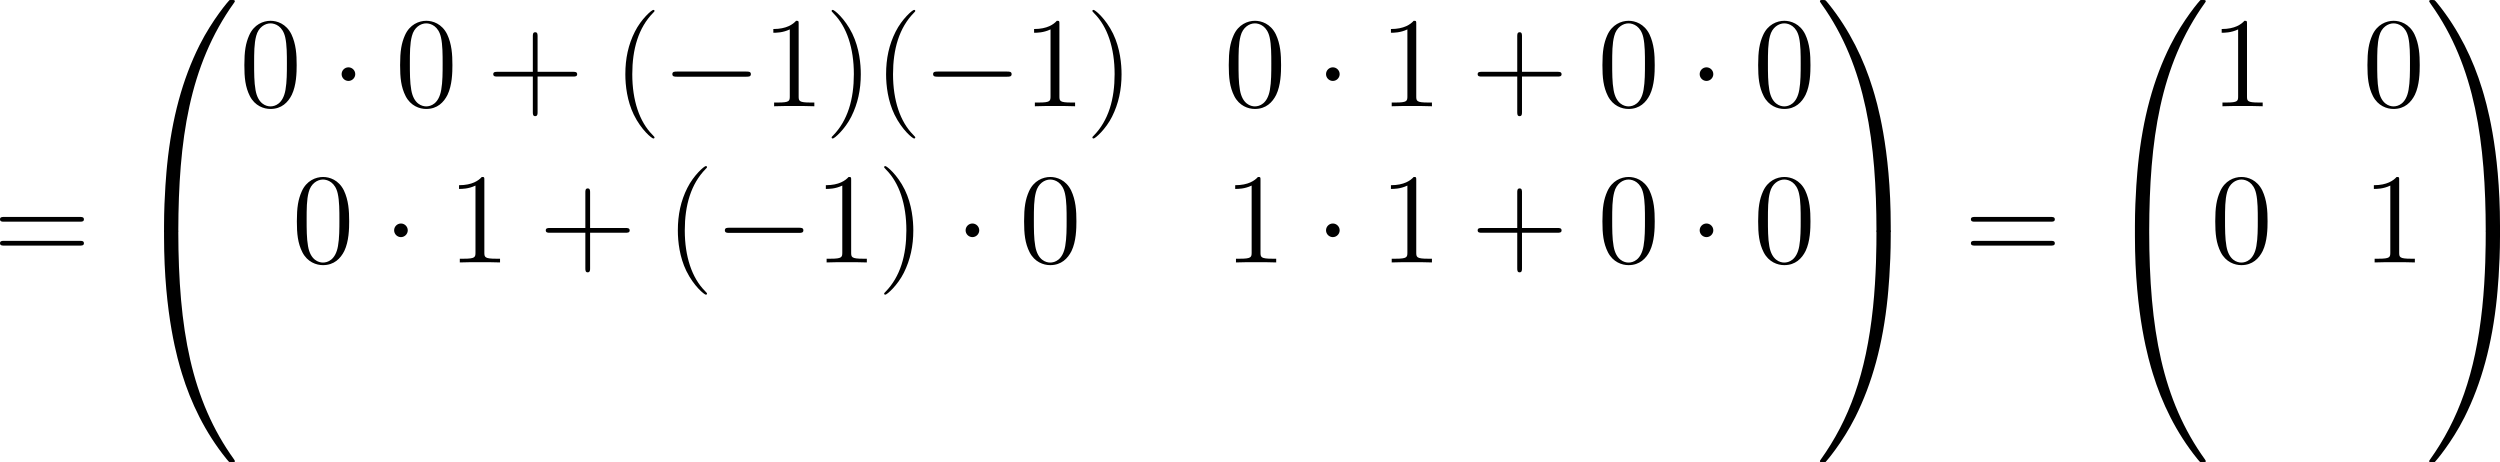 <?xml version='1.0' encoding='UTF-8'?>
<!-- This file was generated by dvisvgm 3.2.2 -->
<svg version='1.1' xmlns='http://www.w3.org/2000/svg' xmlns:xlink='http://www.w3.org/1999/xlink' width='390.696pt' height='72.265pt' viewBox='91.676 357.11 390.696 72.265'>
<defs>
<use id='g27-40' xlink:href='#g25-40' transform='scale(1.2)'/>
<use id='g27-41' xlink:href='#g25-41' transform='scale(1.2)'/>
<use id='g27-43' xlink:href='#g25-43' transform='scale(1.2)'/>
<use id='g27-48' xlink:href='#g25-48' transform='scale(1.2)'/>
<use id='g27-49' xlink:href='#g25-49' transform='scale(1.2)'/>
<use id='g27-61' xlink:href='#g25-61' transform='scale(1.2)'/>
<path id='g25-40' d='M3.885 2.905C3.885 2.869 3.885 2.845 3.682 2.642C2.487 1.435 1.817-.538 1.817-2.977C1.817-5.296 2.379-7.293 3.766-8.703C3.885-8.811 3.885-8.835 3.885-8.871C3.885-8.942 3.826-8.966 3.778-8.966C3.622-8.966 2.642-8.106 2.056-6.934C1.447-5.727 1.172-4.447 1.172-2.977C1.172-1.913 1.339-.49 1.961 .789C2.666 2.224 3.646 3.001 3.778 3.001C3.826 3.001 3.885 2.977 3.885 2.905Z'/>
<path id='g25-41' d='M3.371-2.977C3.371-3.885 3.252-5.368 2.582-6.755C1.877-8.189 .897-8.966 .765-8.966C.717-8.966 .658-8.942 .658-8.871C.658-8.835 .658-8.811 .861-8.608C2.056-7.4 2.726-5.428 2.726-2.989C2.726-.669 2.164 1.327 .777 2.738C.658 2.845 .658 2.869 .658 2.905C.658 2.977 .717 3.001 .765 3.001C.921 3.001 1.901 2.14 2.487 .968C3.096-.251 3.371-1.542 3.371-2.977Z'/>
<path id='g25-43' d='M4.77-2.762H8.07C8.237-2.762 8.452-2.762 8.452-2.977C8.452-3.204 8.249-3.204 8.07-3.204H4.77V-6.504C4.77-6.671 4.77-6.886 4.555-6.886C4.328-6.886 4.328-6.683 4.328-6.504V-3.204H1.028C.861-3.204 .646-3.204 .646-2.989C.646-2.762 .849-2.762 1.028-2.762H4.328V.538C4.328 .705 4.328 .921 4.543 .921C4.77 .921 4.77 .717 4.77 .538V-2.762Z'/>
<path id='g25-48' d='M5.356-3.826C5.356-4.818 5.296-5.786 4.866-6.695C4.376-7.687 3.515-7.95 2.929-7.95C2.236-7.95 1.387-7.603 .944-6.611C.61-5.858 .49-5.117 .49-3.826C.49-2.666 .574-1.793 1.004-.944C1.47-.036 2.295 .251 2.917 .251C3.957 .251 4.555-.371 4.902-1.064C5.332-1.961 5.356-3.132 5.356-3.826ZM2.917 .012C2.534 .012 1.757-.203 1.53-1.506C1.399-2.224 1.399-3.132 1.399-3.969C1.399-4.949 1.399-5.834 1.59-6.539C1.793-7.34 2.403-7.711 2.917-7.711C3.371-7.711 4.065-7.436 4.292-6.408C4.447-5.727 4.447-4.782 4.447-3.969C4.447-3.168 4.447-2.26 4.316-1.53C4.089-.215 3.335 .012 2.917 .012Z'/>
<path id='g25-49' d='M3.443-7.663C3.443-7.938 3.443-7.95 3.204-7.95C2.917-7.627 2.319-7.185 1.088-7.185V-6.838C1.363-6.838 1.961-6.838 2.618-7.149V-.921C2.618-.49 2.582-.347 1.53-.347H1.16V0C1.482-.024 2.642-.024 3.037-.024S4.579-.024 4.902 0V-.347H4.531C3.479-.347 3.443-.49 3.443-.921V-7.663Z'/>
<path id='g25-61' d='M8.07-3.873C8.237-3.873 8.452-3.873 8.452-4.089C8.452-4.316 8.249-4.316 8.07-4.316H1.028C.861-4.316 .646-4.316 .646-4.101C.646-3.873 .849-3.873 1.028-3.873H8.07ZM8.07-1.65C8.237-1.65 8.452-1.65 8.452-1.865C8.452-2.092 8.249-2.092 8.07-2.092H1.028C.861-2.092 .646-2.092 .646-1.877C.646-1.65 .849-1.65 1.028-1.65H8.07Z'/>
<path id='g6-0' d='M7.189-2.509C7.375-2.509 7.571-2.509 7.571-2.727S7.375-2.945 7.189-2.945H1.287C1.102-2.945 .905-2.945 .905-2.727S1.102-2.509 1.287-2.509H7.189Z'/>
<path id='g6-1' d='M2.095-2.727C2.095-3.044 1.833-3.305 1.516-3.305S.938-3.044 .938-2.727S1.2-2.149 1.516-2.149S2.095-2.411 2.095-2.727Z'/>
<path id='g21-48' d='M5.365 25.393C5.681 25.393 5.767 25.393 5.767 25.192C5.796 15.135 6.958 6.786 11.979-.23C12.079-.359 12.079-.387 12.079-.416C12.079-.56 11.979-.56 11.75-.56S11.491-.56 11.463-.531C11.405-.488 9.583 1.607 8.134 4.49C6.241 8.278 5.05 12.625 4.519 17.847C4.476 18.291 4.175 21.275 4.175 24.675V25.235C4.189 25.393 4.275 25.393 4.576 25.393H5.365Z'/>
<path id='g21-49' d='M8.364 24.675C8.364 15.91 6.8 10.774 6.355 9.325C5.38 6.14 3.787 2.783 1.392-.172C1.176-.43 1.119-.502 1.062-.531C1.033-.545 1.019-.56 .789-.56C.574-.56 .459-.56 .459-.416C.459-.387 .459-.359 .646-.1C5.638 6.872 6.757 15.48 6.771 25.192C6.771 25.393 6.857 25.393 7.173 25.393H7.962C8.263 25.393 8.349 25.393 8.364 25.235V24.675Z'/>
<path id='g21-64' d='M4.576-.717C4.275-.717 4.189-.717 4.175-.56V0C4.175 8.766 5.738 13.901 6.183 15.35C7.159 18.535 8.751 21.892 11.147 24.848C11.362 25.106 11.42 25.178 11.477 25.206C11.506 25.221 11.52 25.235 11.75 25.235S12.079 25.235 12.079 25.091C12.079 25.063 12.079 25.034 11.993 24.905C7.216 18.277 5.782 10.301 5.767-.516C5.767-.717 5.681-.717 5.365-.717H4.576Z'/>
<path id='g21-65' d='M8.364-.56C8.349-.717 8.263-.717 7.962-.717H7.173C6.857-.717 6.771-.717 6.771-.516C6.771 .961 6.757 4.376 6.384 7.948C5.609 15.365 3.701 20.501 .56 24.905C.459 25.034 .459 25.063 .459 25.091C.459 25.235 .574 25.235 .789 25.235C1.019 25.235 1.047 25.235 1.076 25.206C1.133 25.163 2.955 23.069 4.404 20.185C6.298 16.398 7.489 12.051 8.02 6.829C8.063 6.384 8.364 3.4 8.364 0V-.56Z'/>
<use id='g22-0' xlink:href='#g6-0' transform='scale(1.315)'/>
<use id='g22-1' xlink:href='#g6-1' transform='scale(1.315)'/>
</defs>
<g id='page1' transform='matrix(1.4 0 0 1.4 0 0)'>
<use x='64.708' y='284.474' xlink:href='#g27-61'/>
<use x='79.619' y='255.638' xlink:href='#g21-48'/>
<use x='79.619' y='281.461' xlink:href='#g21-64'/>
<use x='92.172' y='266.94' xlink:href='#g27-48'/>
<use x='102.384' y='266.94' xlink:href='#g22-1'/>
<use x='109.557' y='266.94' xlink:href='#g27-48'/>
<use x='119.768' y='266.94' xlink:href='#g27-43'/>
<use x='133.882' y='266.94' xlink:href='#g27-40'/>
<use x='139.345' y='266.94' xlink:href='#g22-0'/>
<use x='150.503' y='266.94' xlink:href='#g27-49'/>
<use x='157.526' y='266.94' xlink:href='#g27-41'/>
<use x='162.989' y='266.94' xlink:href='#g27-40'/>
<use x='168.452' y='266.94' xlink:href='#g22-0'/>
<use x='179.61' y='266.94' xlink:href='#g27-49'/>
<use x='186.634' y='266.94' xlink:href='#g27-41'/>
<use x='202.059' y='266.94' xlink:href='#g27-48'/>
<use x='212.271' y='266.94' xlink:href='#g22-1'/>
<use x='219.444' y='266.94' xlink:href='#g27-49'/>
<use x='229.655' y='266.94' xlink:href='#g27-43'/>
<use x='243.769' y='266.94' xlink:href='#g27-48'/>
<use x='253.98' y='266.94' xlink:href='#g22-1'/>
<use x='261.153' y='266.94' xlink:href='#g27-48'/>
<use x='98.033' y='284.374' xlink:href='#g27-48'/>
<use x='108.245' y='284.374' xlink:href='#g22-1'/>
<use x='115.418' y='284.374' xlink:href='#g27-49'/>
<use x='125.63' y='284.374' xlink:href='#g27-43'/>
<use x='139.743' y='284.374' xlink:href='#g27-40'/>
<use x='145.206' y='284.374' xlink:href='#g22-0'/>
<use x='156.364' y='284.374' xlink:href='#g27-49'/>
<use x='163.388' y='284.374' xlink:href='#g27-41'/>
<use x='172.038' y='284.374' xlink:href='#g22-1'/>
<use x='179.212' y='284.374' xlink:href='#g27-48'/>
<use x='202.059' y='284.374' xlink:href='#g27-49'/>
<use x='212.271' y='284.374' xlink:href='#g22-1'/>
<use x='219.444' y='284.374' xlink:href='#g27-49'/>
<use x='229.655' y='284.374' xlink:href='#g27-43'/>
<use x='243.769' y='284.374' xlink:href='#g27-48'/>
<use x='253.98' y='284.374' xlink:href='#g22-1'/>
<use x='261.153' y='284.374' xlink:href='#g27-48'/>
<use x='268.177' y='255.638' xlink:href='#g21-49'/>
<use x='268.177' y='281.461' xlink:href='#g21-65'/>
<use x='284.715' y='284.474' xlink:href='#g27-61'/>
<use x='299.625' y='255.638' xlink:href='#g21-48'/>
<use x='299.625' y='281.461' xlink:href='#g21-64'/>
<use x='312.178' y='266.94' xlink:href='#g27-49'/>
<use x='329.165' y='266.94' xlink:href='#g27-48'/>
<use x='312.178' y='284.374' xlink:href='#g27-48'/>
<use x='329.165' y='284.374' xlink:href='#g27-49'/>
<use x='336.188' y='255.638' xlink:href='#g21-49'/>
<use x='336.188' y='281.461' xlink:href='#g21-65'/>
</g>
</svg>